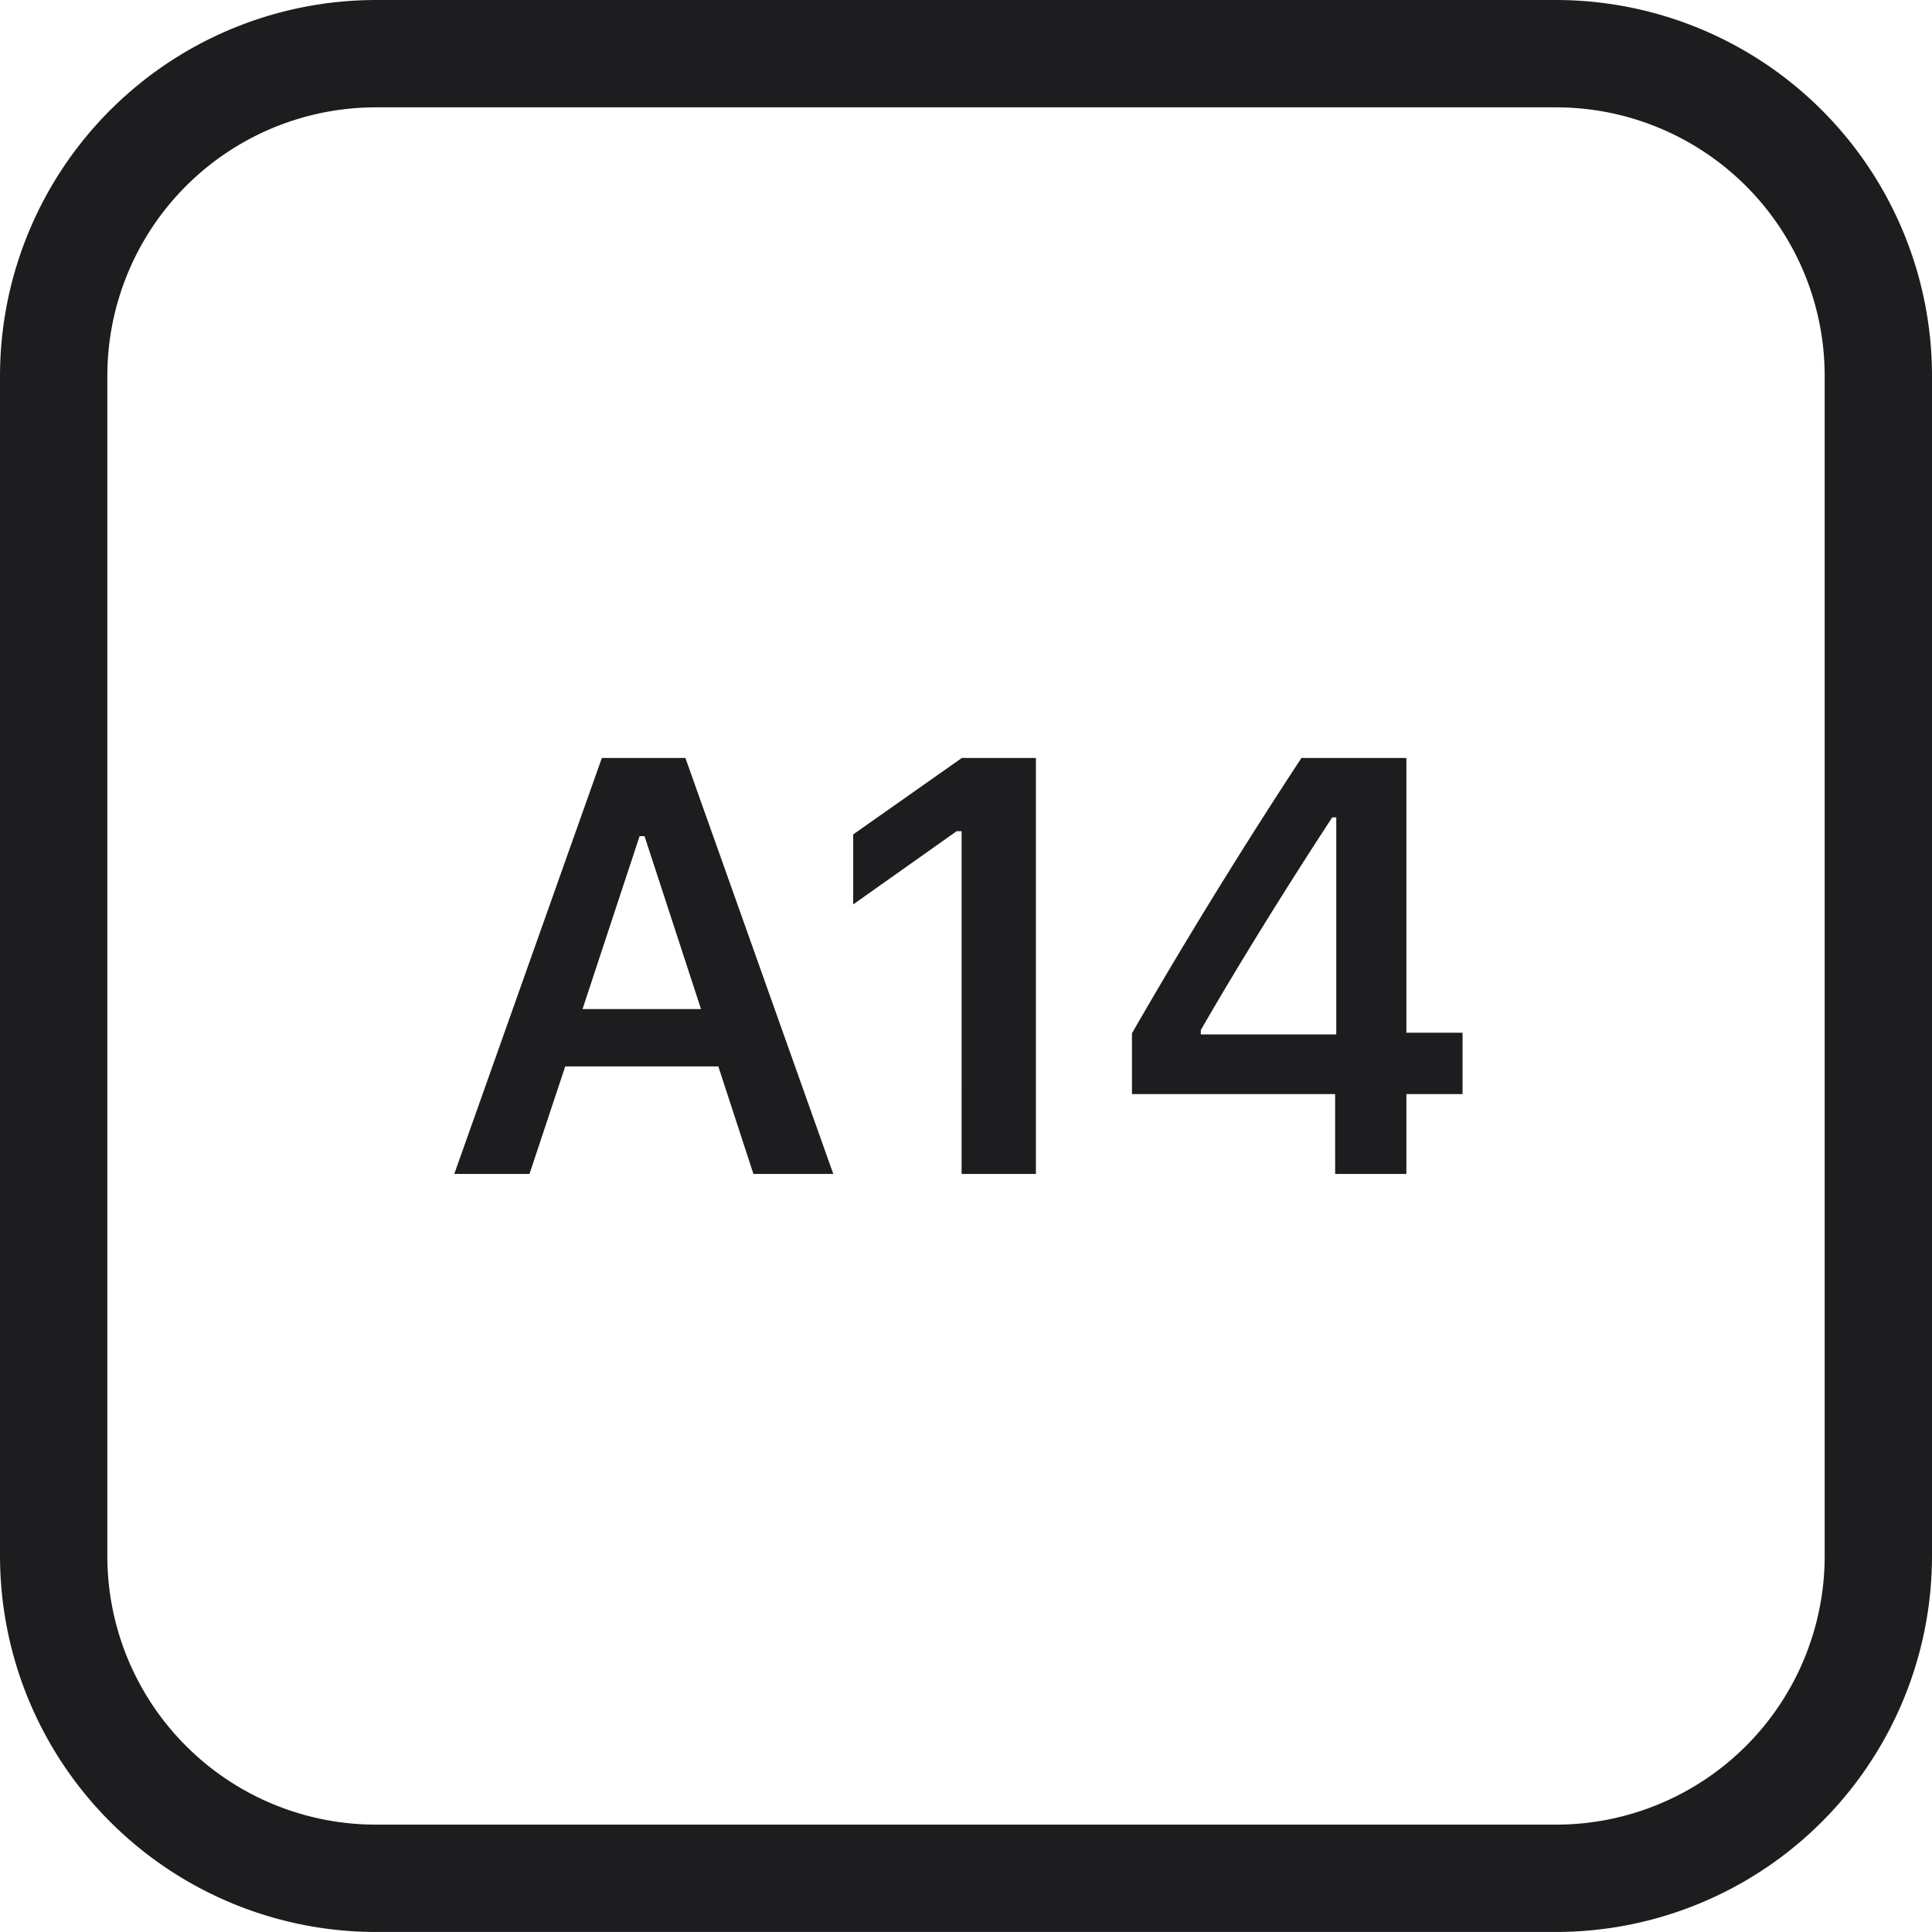 <svg xmlns="http://www.w3.org/2000/svg" width="136" height="135.998" viewBox="0 0 136 135.998">
  <path id="S9_2_Icon_1d1d1f_2" d="M1481.556,12747h-83.111a26.475,26.475,0,0,1-26.444-26.443v-83.114a26.474,26.474,0,0,1,26.444-26.44h83.111a26.474,26.474,0,0,1,26.444,26.44v83.114A26.475,26.475,0,0,1,1481.556,12747Zm-83.111-128.442a18.91,18.91,0,0,0-18.889,18.885v83.114a18.91,18.91,0,0,0,18.889,18.887h83.111a18.91,18.91,0,0,0,18.889-18.887v-83.114a18.91,18.91,0,0,0-18.889-18.885Zm24.12,67.512h-10.776l-2.516,7.57h-5.295l10.389-29.283h5.881l10.41,29.283h-5.622Zm-9.559-4.035h8.341l-3.977-12.174h-.347Zm26.684-12.524h-.347l-7.283,5.156v-4.929l7.648-5.381h5.212v29.283h-5.231Zm26.293,18.508h-14.3v-4.281c3.793-6.6,7.954-13.332,11.931-19.38H1471v19.34h3.955v4.321H1471v5.622h-5.014Zm-9.455-4.2h9.537v-15.281h-.284c-3,4.586-6.39,10.006-9.253,14.975Z" transform="translate(-1372 -12611.002)" fill="#1d1d1f"/>
</svg>
